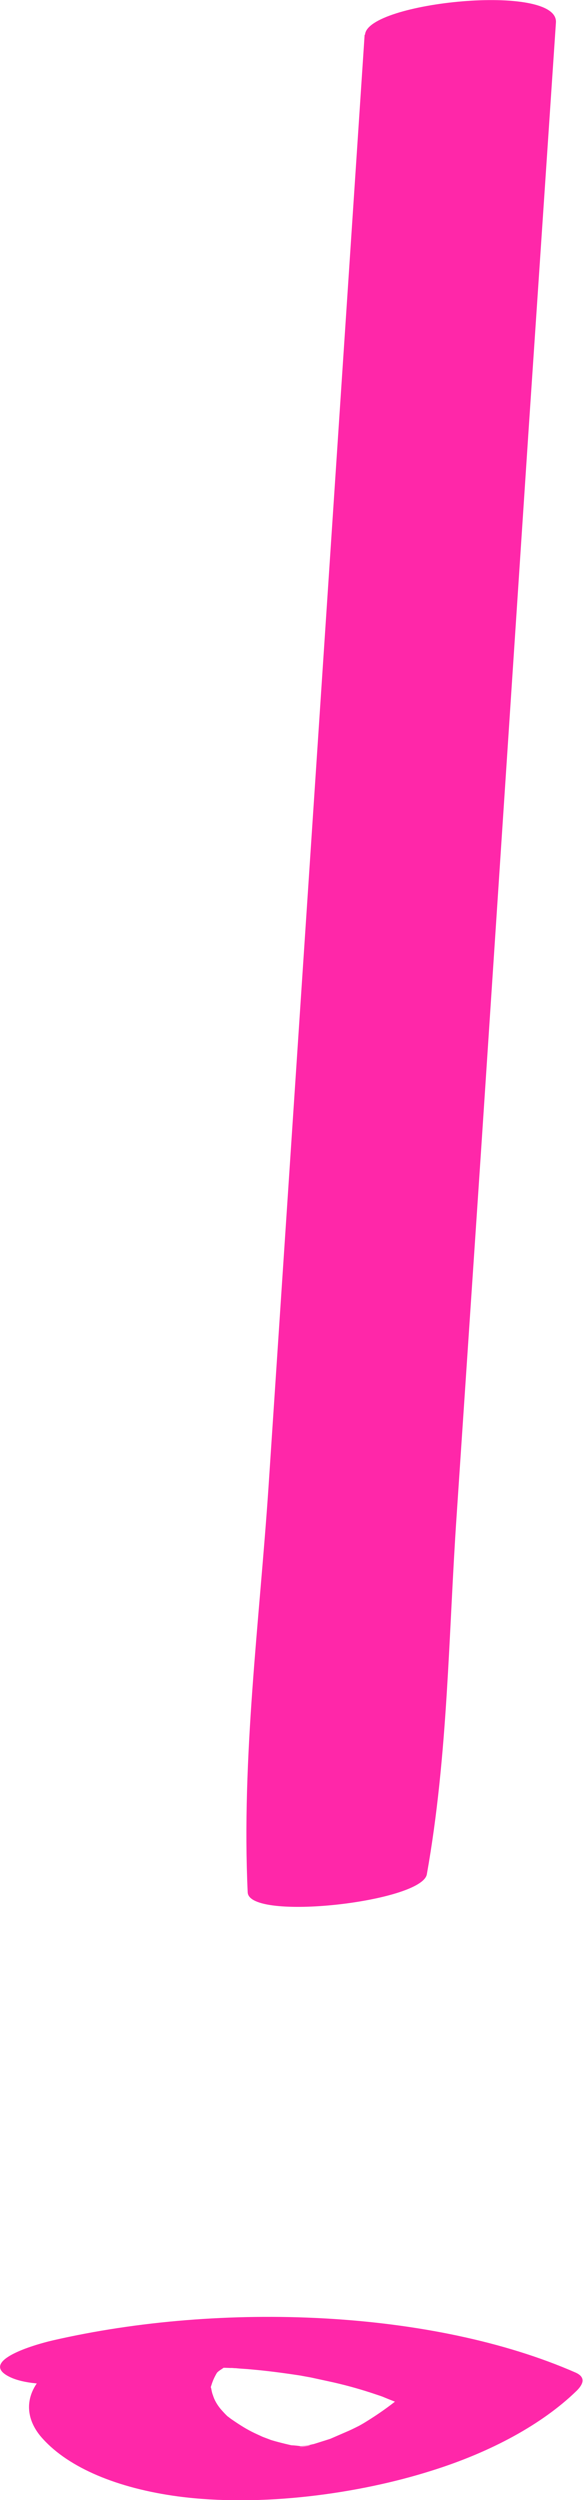 <?xml version="1.0" encoding="UTF-8"?> <svg xmlns="http://www.w3.org/2000/svg" width="7" height="30" viewBox="0 0 7 30" fill="none"> <g clip-path="url(#clip0_132_102)"> <path d="M4.378 0.417L3.224 17.843C3.115 19.461 2.899 21.087 2.974 22.708C2.991 23.058 5.066 22.825 5.125 22.491C5.38 21.062 5.385 19.617 5.483 18.182L5.776 13.809L6.344 5.202L6.675 0.27C6.707 -0.211 4.405 0.025 4.383 0.417H4.378Z" fill="#FF27A9"></path> <path d="M0.737 28.34C0.303 28.593 0.238 28.966 0.515 29.266C0.829 29.613 1.409 29.858 2.135 29.956C3.142 30.089 4.313 29.922 5.174 29.65C5.906 29.422 6.512 29.085 6.913 28.699C6.984 28.632 7.054 28.535 6.913 28.471C5.196 27.718 2.666 27.617 0.634 28.084C0.379 28.143 -0.222 28.329 0.087 28.507C0.396 28.685 1.105 28.59 1.441 28.518C1.528 28.499 1.636 28.488 1.718 28.463C1.669 28.479 1.517 28.493 1.658 28.474C1.707 28.468 1.75 28.46 1.799 28.454C1.848 28.449 1.896 28.443 1.94 28.435C2.081 28.415 1.929 28.44 1.875 28.44C1.967 28.44 2.07 28.424 2.162 28.418C2.211 28.415 2.259 28.413 2.308 28.41C2.46 28.401 2.297 28.421 2.265 28.41C2.308 28.426 2.498 28.41 2.557 28.41C2.655 28.41 2.752 28.415 2.85 28.418C2.774 28.418 2.736 28.41 2.834 28.418C2.893 28.424 2.953 28.426 3.012 28.432C3.207 28.449 3.397 28.474 3.581 28.502C3.7 28.521 3.478 28.482 3.598 28.504C3.641 28.513 3.69 28.521 3.733 28.529C3.825 28.549 3.912 28.568 4.004 28.588C4.183 28.629 4.351 28.677 4.513 28.732C4.616 28.766 4.573 28.752 4.67 28.791C4.757 28.824 4.838 28.86 4.92 28.899V28.671C4.757 28.816 4.578 28.949 4.372 29.074C4.464 29.019 4.34 29.094 4.313 29.108C4.259 29.135 4.21 29.16 4.15 29.185C4.091 29.21 4.036 29.235 3.982 29.258C3.798 29.335 4.145 29.208 3.944 29.272C3.885 29.291 3.82 29.311 3.76 29.33C3.57 29.394 3.944 29.294 3.755 29.33C3.711 29.341 3.668 29.349 3.625 29.358L3.776 29.333C3.749 29.333 3.44 29.383 3.652 29.352C3.912 29.316 3.44 29.394 3.657 29.352C3.82 29.322 3.554 29.374 3.511 29.349C3.554 29.372 3.722 29.36 3.527 29.344C3.37 29.333 3.663 29.38 3.505 29.344C3.397 29.319 3.294 29.294 3.197 29.261C3.321 29.302 3.18 29.252 3.153 29.241C3.11 29.221 3.067 29.202 3.023 29.18C2.931 29.133 2.855 29.082 2.779 29.03C2.763 29.019 2.747 29.005 2.731 28.994C2.752 29.016 2.758 29.019 2.736 28.999C2.704 28.969 2.676 28.938 2.649 28.907C2.606 28.855 2.574 28.799 2.557 28.743C2.546 28.716 2.541 28.688 2.536 28.66C2.514 28.588 2.514 28.702 2.536 28.629C2.552 28.574 2.574 28.524 2.606 28.471C2.633 28.435 2.633 28.438 2.601 28.477C2.611 28.465 2.628 28.451 2.644 28.44C2.687 28.413 2.72 28.385 2.763 28.36C2.872 28.296 2.866 28.19 2.763 28.129C2.633 28.054 2.351 28.032 2.178 28.032C1.636 28.032 1.1 28.126 0.742 28.337L0.737 28.34Z" fill="#FF27A9"></path> </g> <defs> <clipPath id="clip0_132_102"> <rect width="7" height="30" fill="white"></rect> </clipPath> </defs> </svg> 